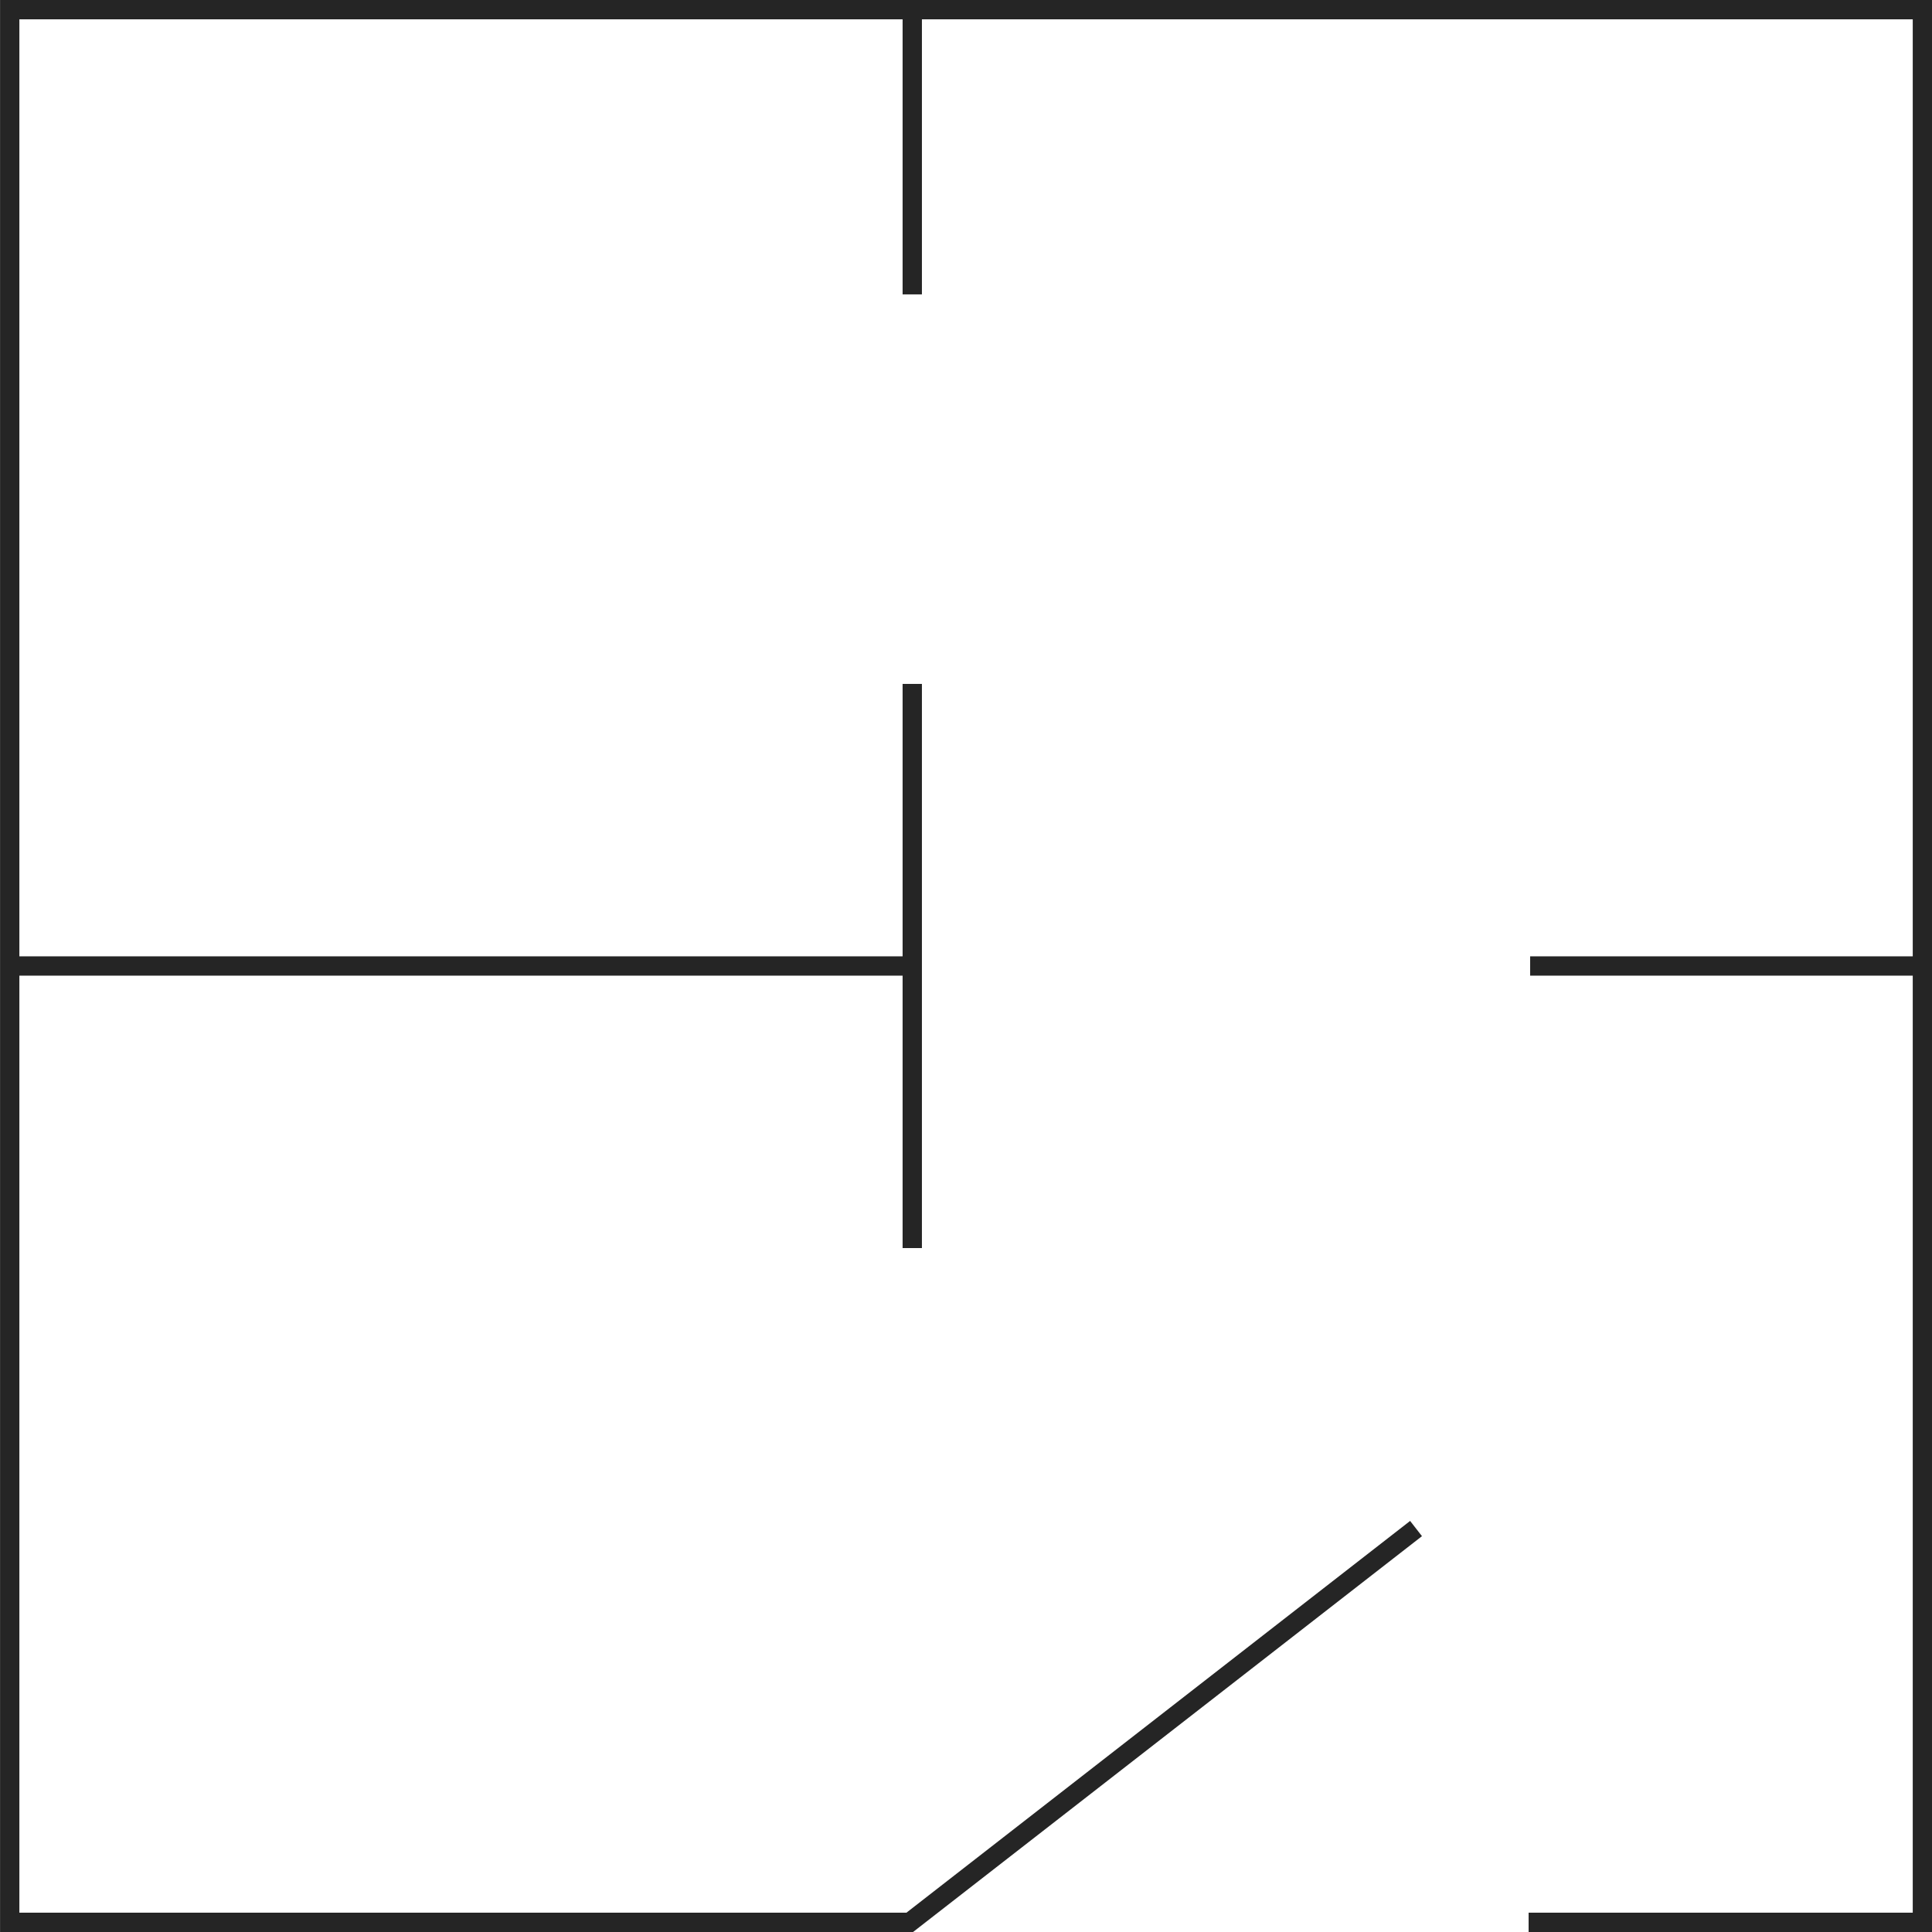 <svg xmlns="http://www.w3.org/2000/svg" width="100.031" height="100.031"><g data-name="Group 899"><g data-name="Group 473"><g data-name="Group 470" fill="none" stroke="#252525" stroke-miterlimit="10"><path data-name="Path 2174" d="M73.317 79.142L47.103 99.531H.503V.5h99.031v99.031H79.145"/><path data-name="Line 64" d="M.637 50.015h46.597"/><path data-name="Line 65" d="M79.225 50.015h20.169"/><path data-name="Line 66" d="M47.233.637v14.605"/><path data-name="Line 67" d="M47.233 35.41v29.21"/></g></g></g></svg>